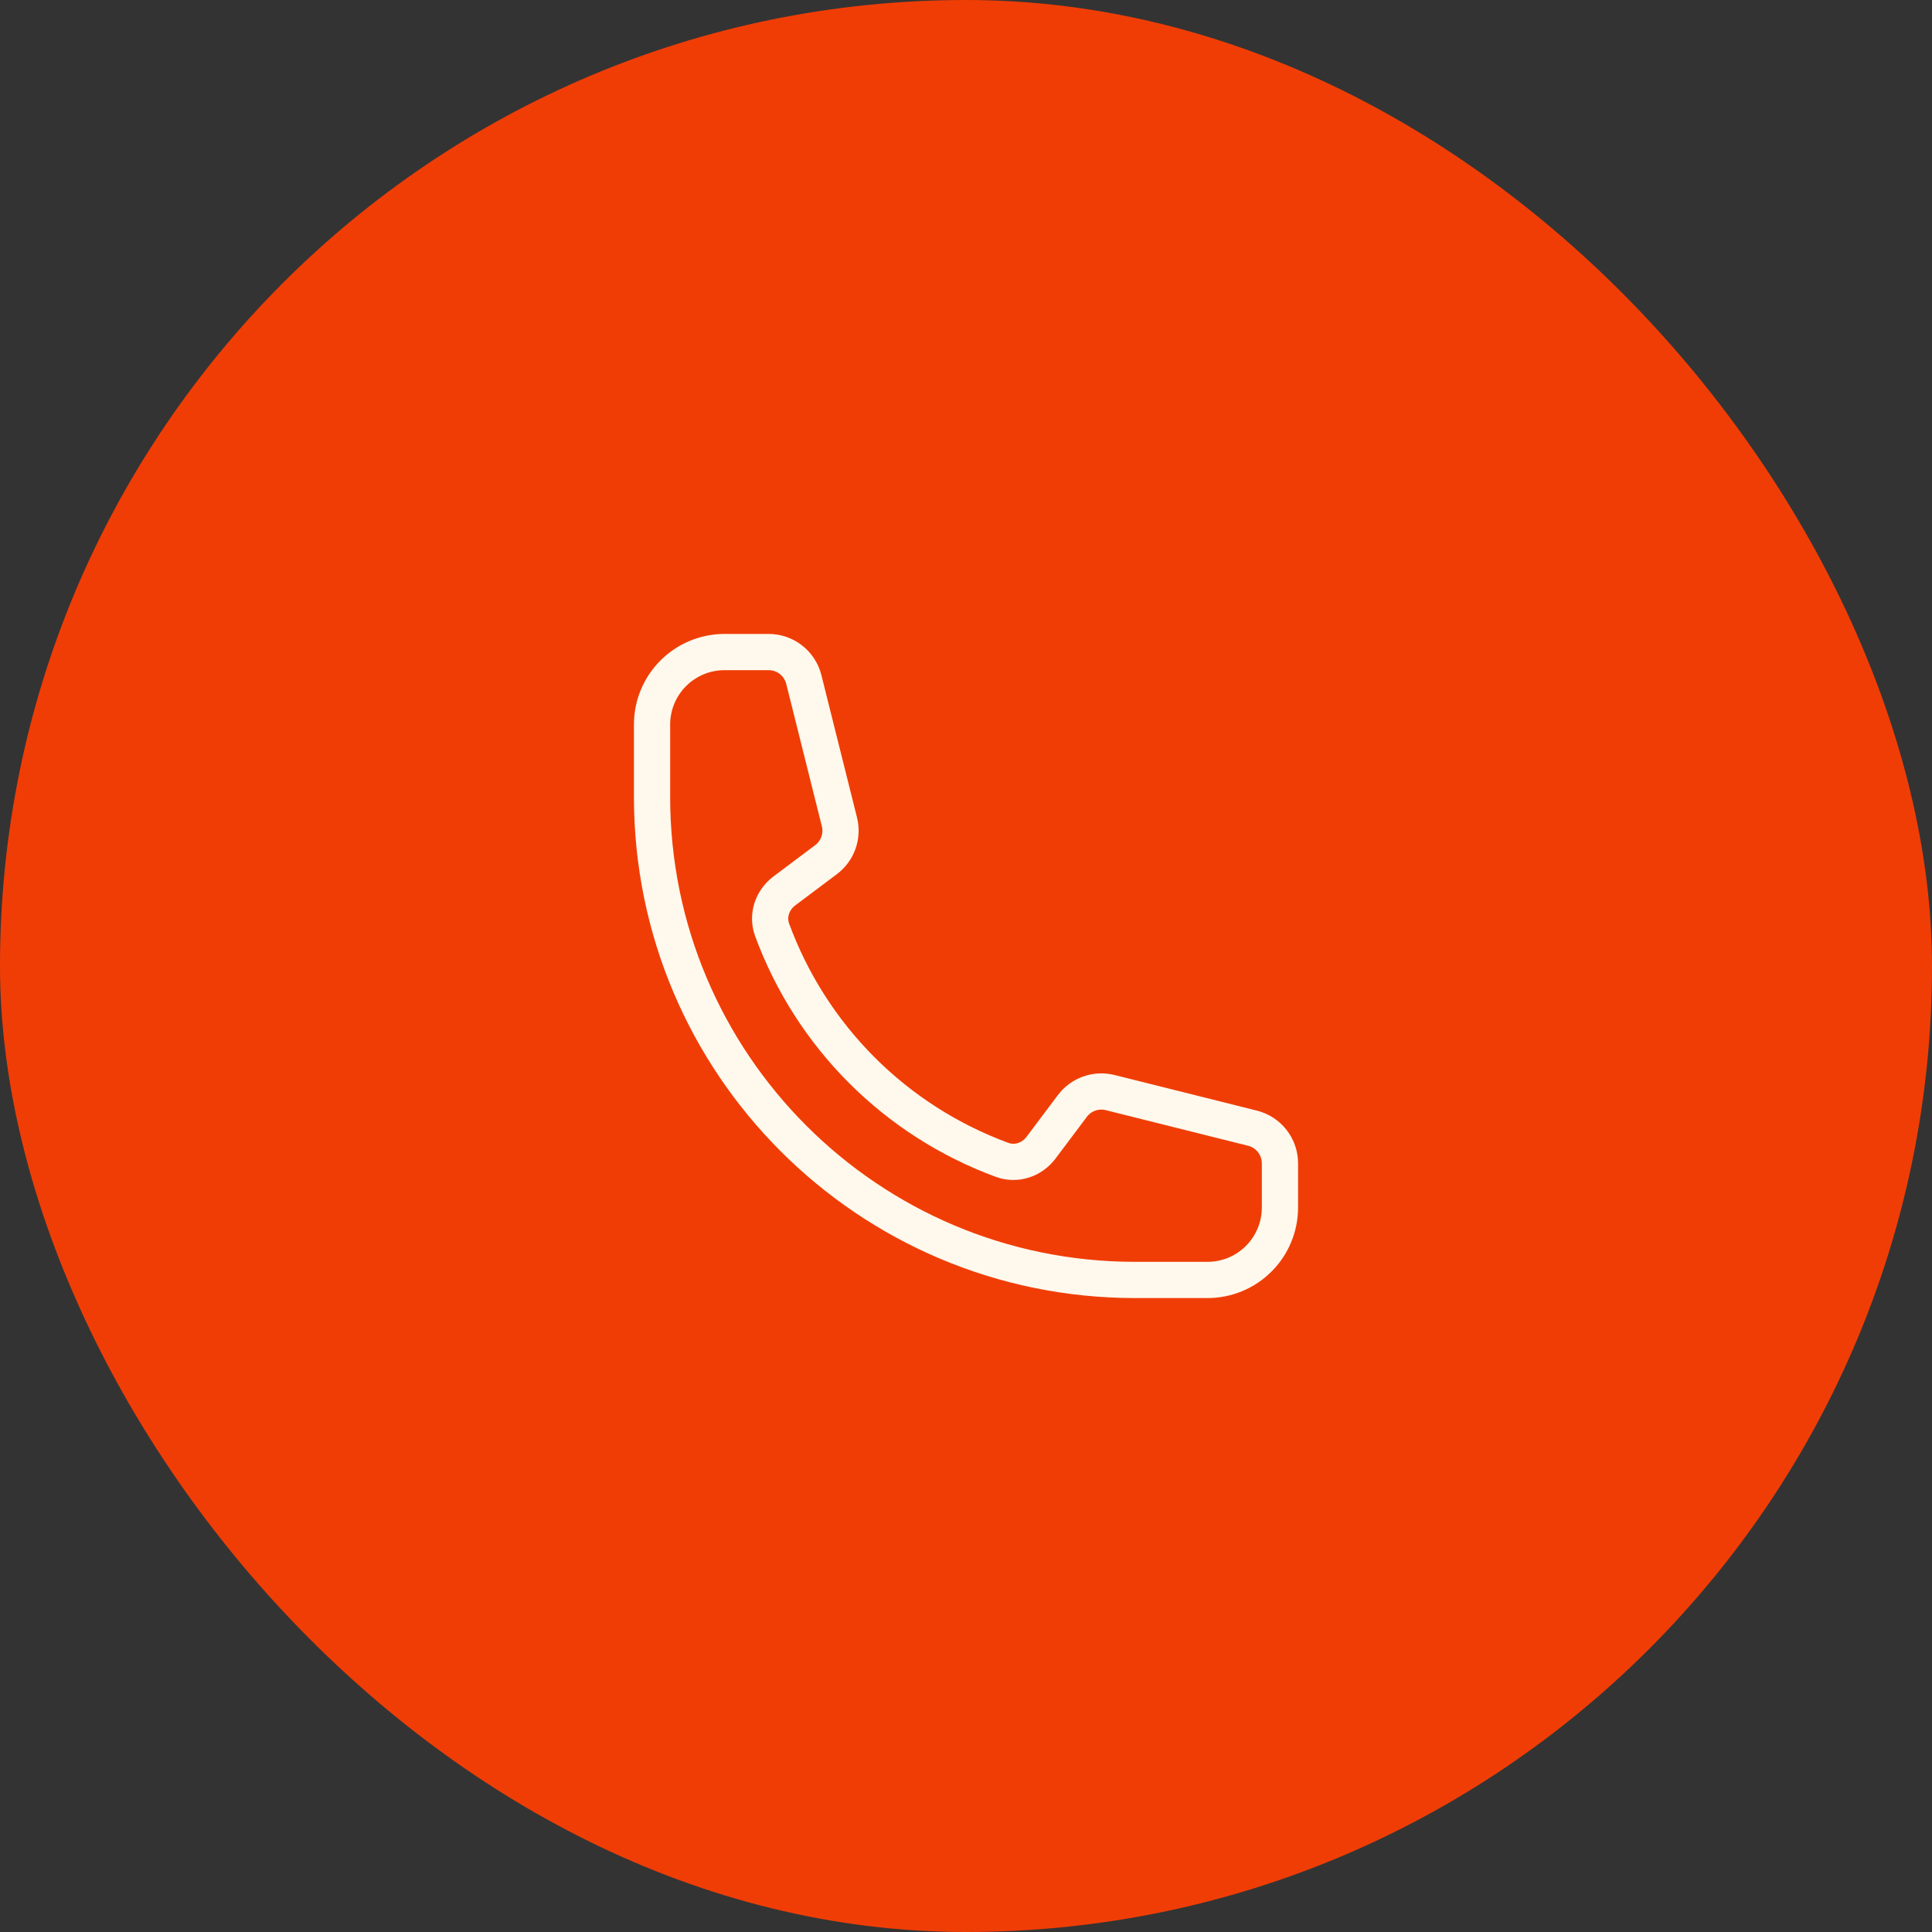 <?xml version="1.0" encoding="UTF-8"?> <svg xmlns="http://www.w3.org/2000/svg" width="80" height="80" viewBox="0 0 80 80" fill="none"><rect x="0" y="0" width="80" height="80" fill="#333333" stroke="none"/><rect width="80" height="80" rx="40" fill="#F03D06"></rect><path d="M27 33C27 44.045 35.955 53 47 53H50C50.796 53 51.559 52.684 52.121 52.121C52.684 51.559 53 50.796 53 50V48.171C53 47.483 52.532 46.883 51.864 46.716L45.967 45.241C45.38 45.095 44.764 45.315 44.403 45.797L43.109 47.521C42.733 48.023 42.084 48.244 41.496 48.028C39.313 47.225 37.331 45.958 35.686 44.314C34.042 42.669 32.775 40.687 31.972 38.504C31.756 37.916 31.977 37.267 32.479 36.891L34.203 35.597C34.687 35.236 34.905 34.619 34.759 34.033L33.284 28.136C33.203 27.812 33.016 27.524 32.752 27.318C32.489 27.112 32.164 27 31.829 27H30C29.204 27 28.441 27.316 27.879 27.879C27.316 28.441 27 29.204 27 30V33Z" stroke="#FFF9ED" stroke-width="1.5" stroke-linecap="round" stroke-linejoin="round"></path></svg> 